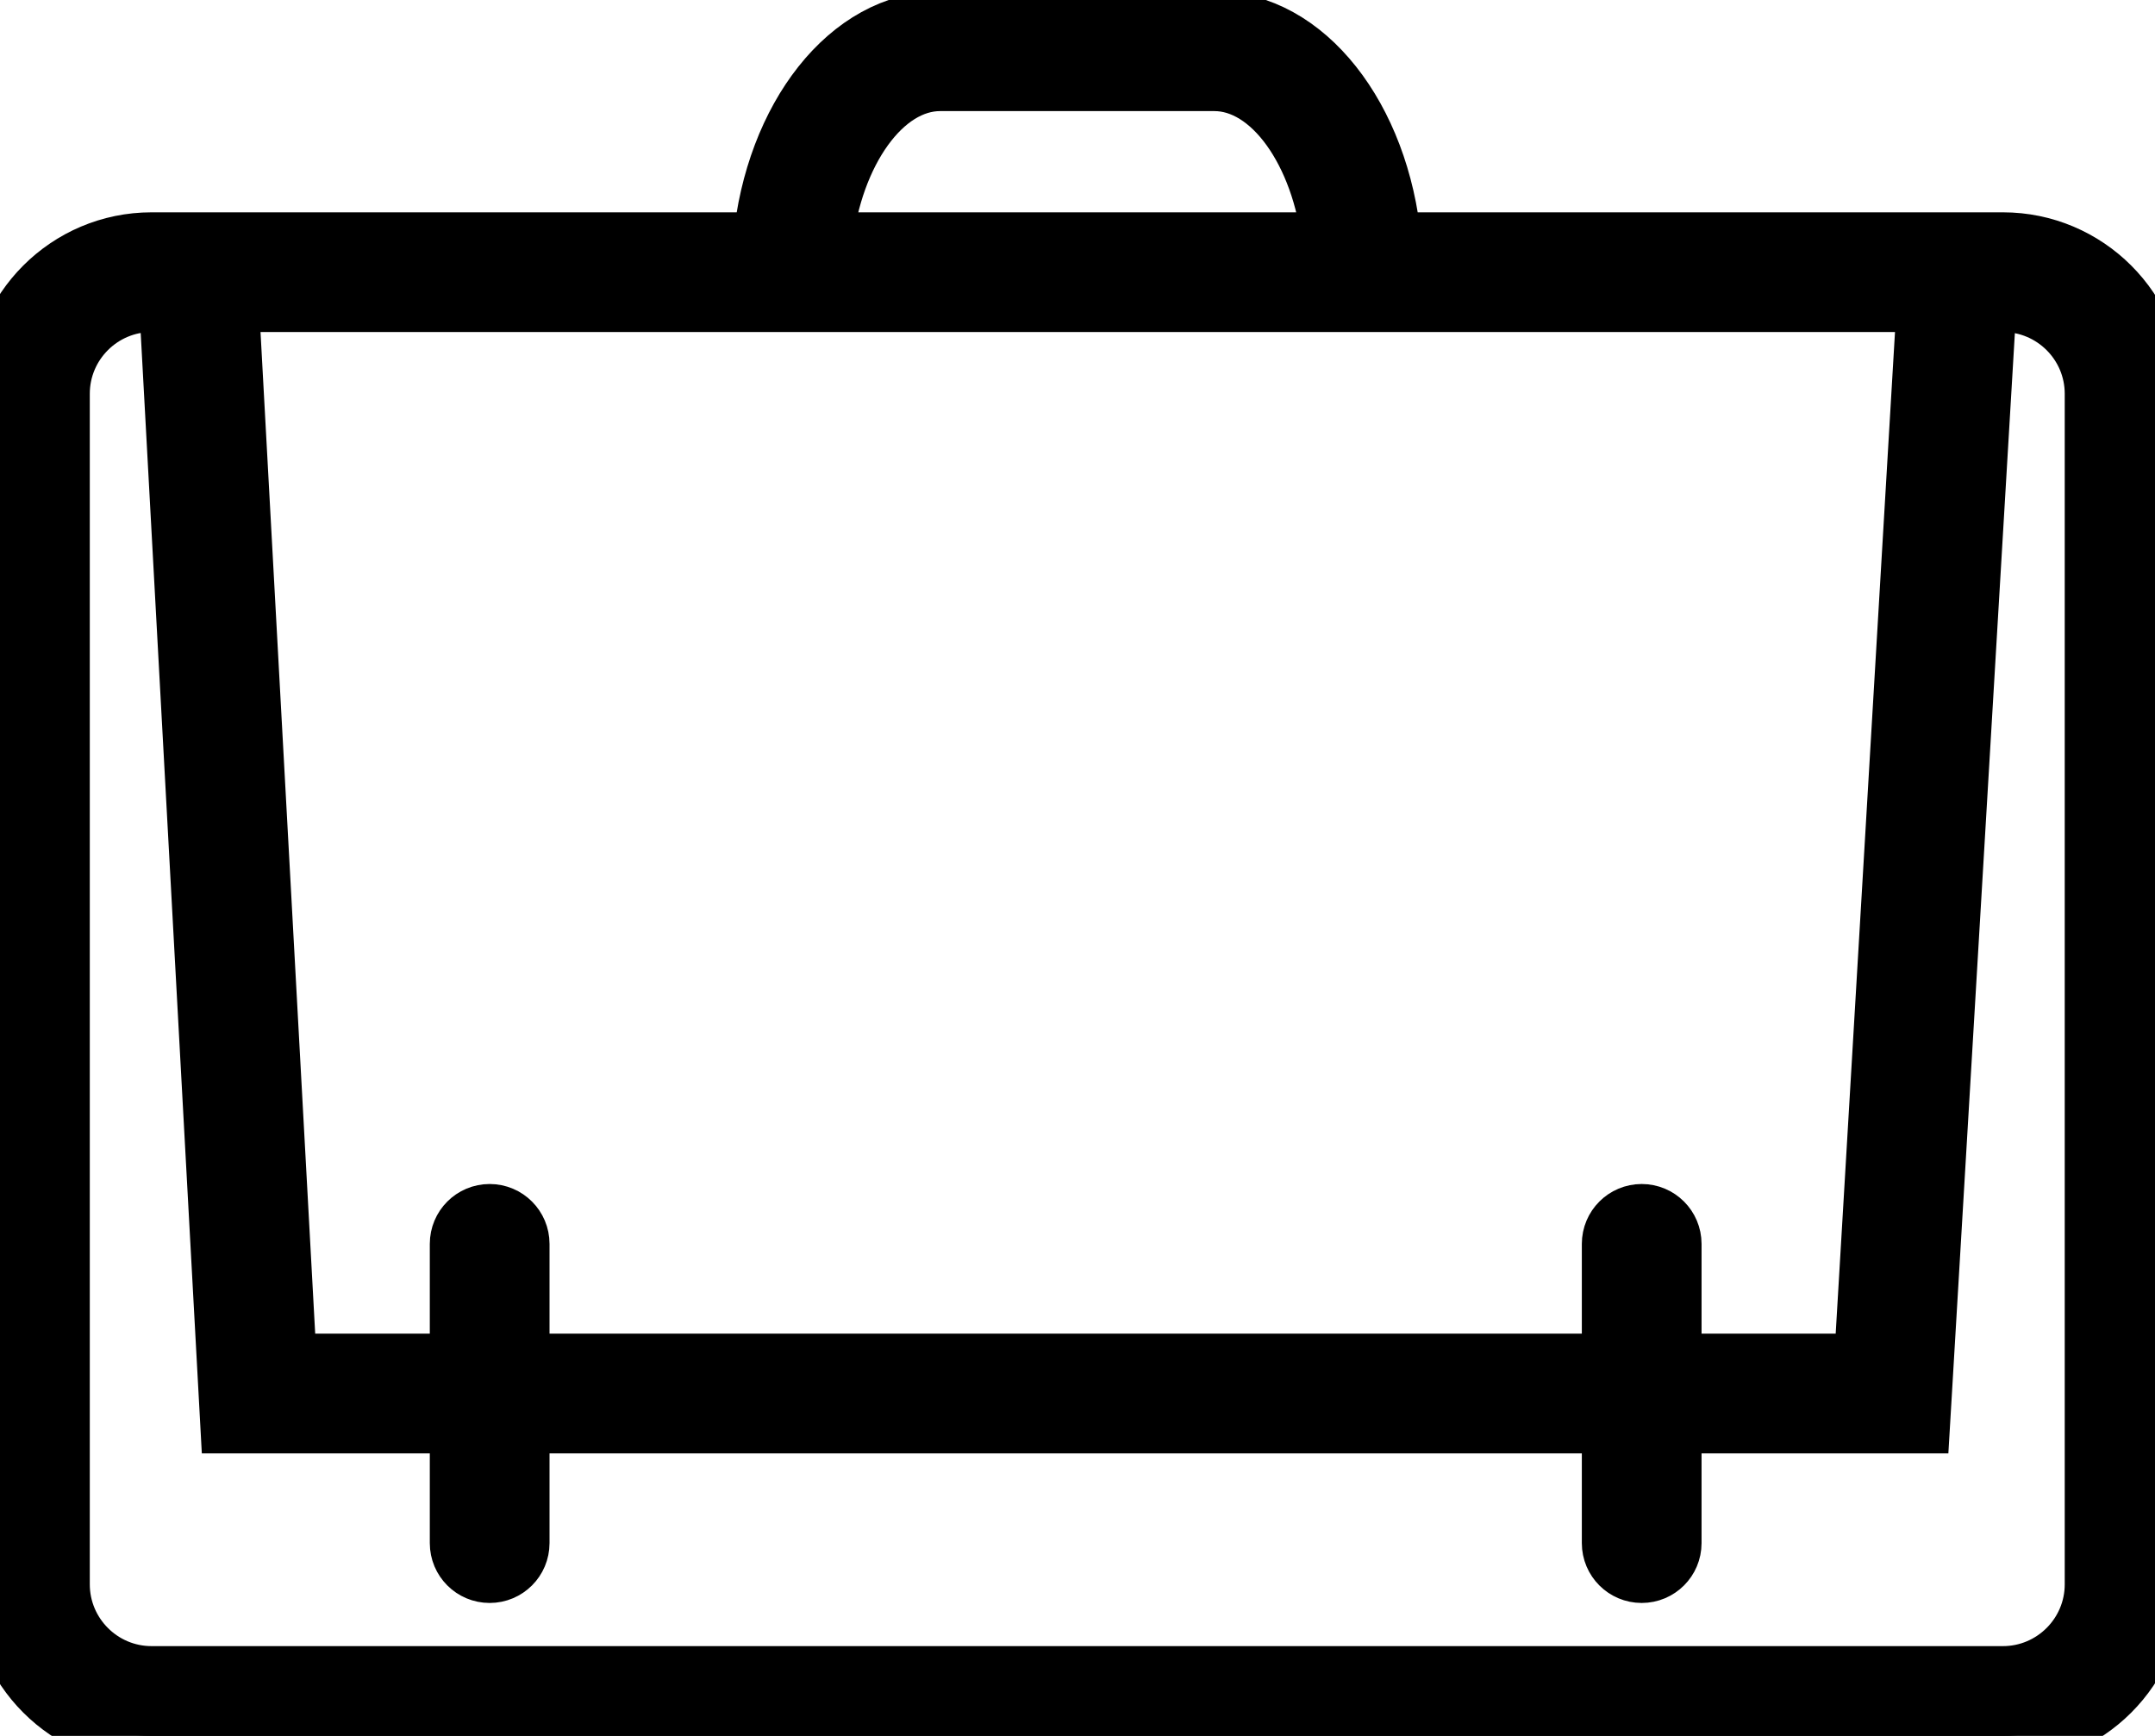 <?xml version="1.0" encoding="utf-8"?>
<!-- Generator: Adobe Illustrator 16.0.5, SVG Export Plug-In . SVG Version: 6.00 Build 0)  -->
<!DOCTYPE svg PUBLIC "-//W3C//DTD SVG 1.1//EN" "http://www.w3.org/Graphics/SVG/1.1/DTD/svg11.dtd">
<svg version="1.1" id="Layer_1" xmlns="http://www.w3.org/2000/svg" xmlns:xlink="http://www.w3.org/1999/xlink" x="0px" y="0px"
	 width="36px" height="29px" viewBox="0 0 36 29" enable-background="new 0 0 36 29" xml:space="preserve">
<title>Fill 1</title>
<desc>Created with Sketch.</desc>
<g id="LZM_061819">
	<g id="WIDGET_RESULTS" transform="translate(-914, -483)">
		<g id="FILTERS" transform="translate(219, 467)">
			<g id="work-icon" transform="translate(683, 1)">
				<g id="WORK" transform="translate(12, 15)">
					<path id="Fill-1" stroke="#000000" stroke-miterlimit="10" d="M34.992,26.468c0,0.845-0.688,1.532-1.532,1.532H2.531
						C1.687,28,1,27.312,1,26.468V6.578c0-0.844,0.687-1.531,1.531-1.531h0.292L3.845,23.78H7.68v1.999c0,0.277,0.223,0.5,0.5,0.5
						c0.276,0,0.5-0.223,0.5-0.5V23.78h18.245v1.999c0,0.277,0.224,0.5,0.5,0.5s0.5-0.223,0.5-0.5V23.78h4.152l1.112-18.733h0.271
						c0.845,0,1.532,0.687,1.532,1.531V26.468z M15.705,1.356h4.582c0.965,0,1.792,1.185,1.963,2.691h-8.509
						C13.913,2.541,14.74,1.356,15.705,1.356z M27.425,20.28c-0.276,0-0.5,0.224-0.5,0.5v2H8.68v-2c0-0.276-0.224-0.5-0.5-0.5
						c-0.277,0-0.5,0.224-0.5,0.5v2H4.792L3.824,5.047h28.363L31.137,22.78h-3.212v-2C27.925,20.504,27.701,20.28,27.425,20.28z
						 M33.46,4.047H23.245c-0.198-2.078-1.44-3.691-2.958-3.691h-4.582c-1.517,0-2.761,1.613-2.96,3.691H2.531
						C1.136,4.047,0,5.183,0,6.578v19.89C0,27.864,1.136,29,2.531,29H33.46c1.396,0,2.532-1.136,2.532-2.532V6.578
						C35.992,5.183,34.855,4.047,33.46,4.047L33.46,4.047z"/>
				</g>
			</g>
		</g>
	</g>
</g>
</svg>
